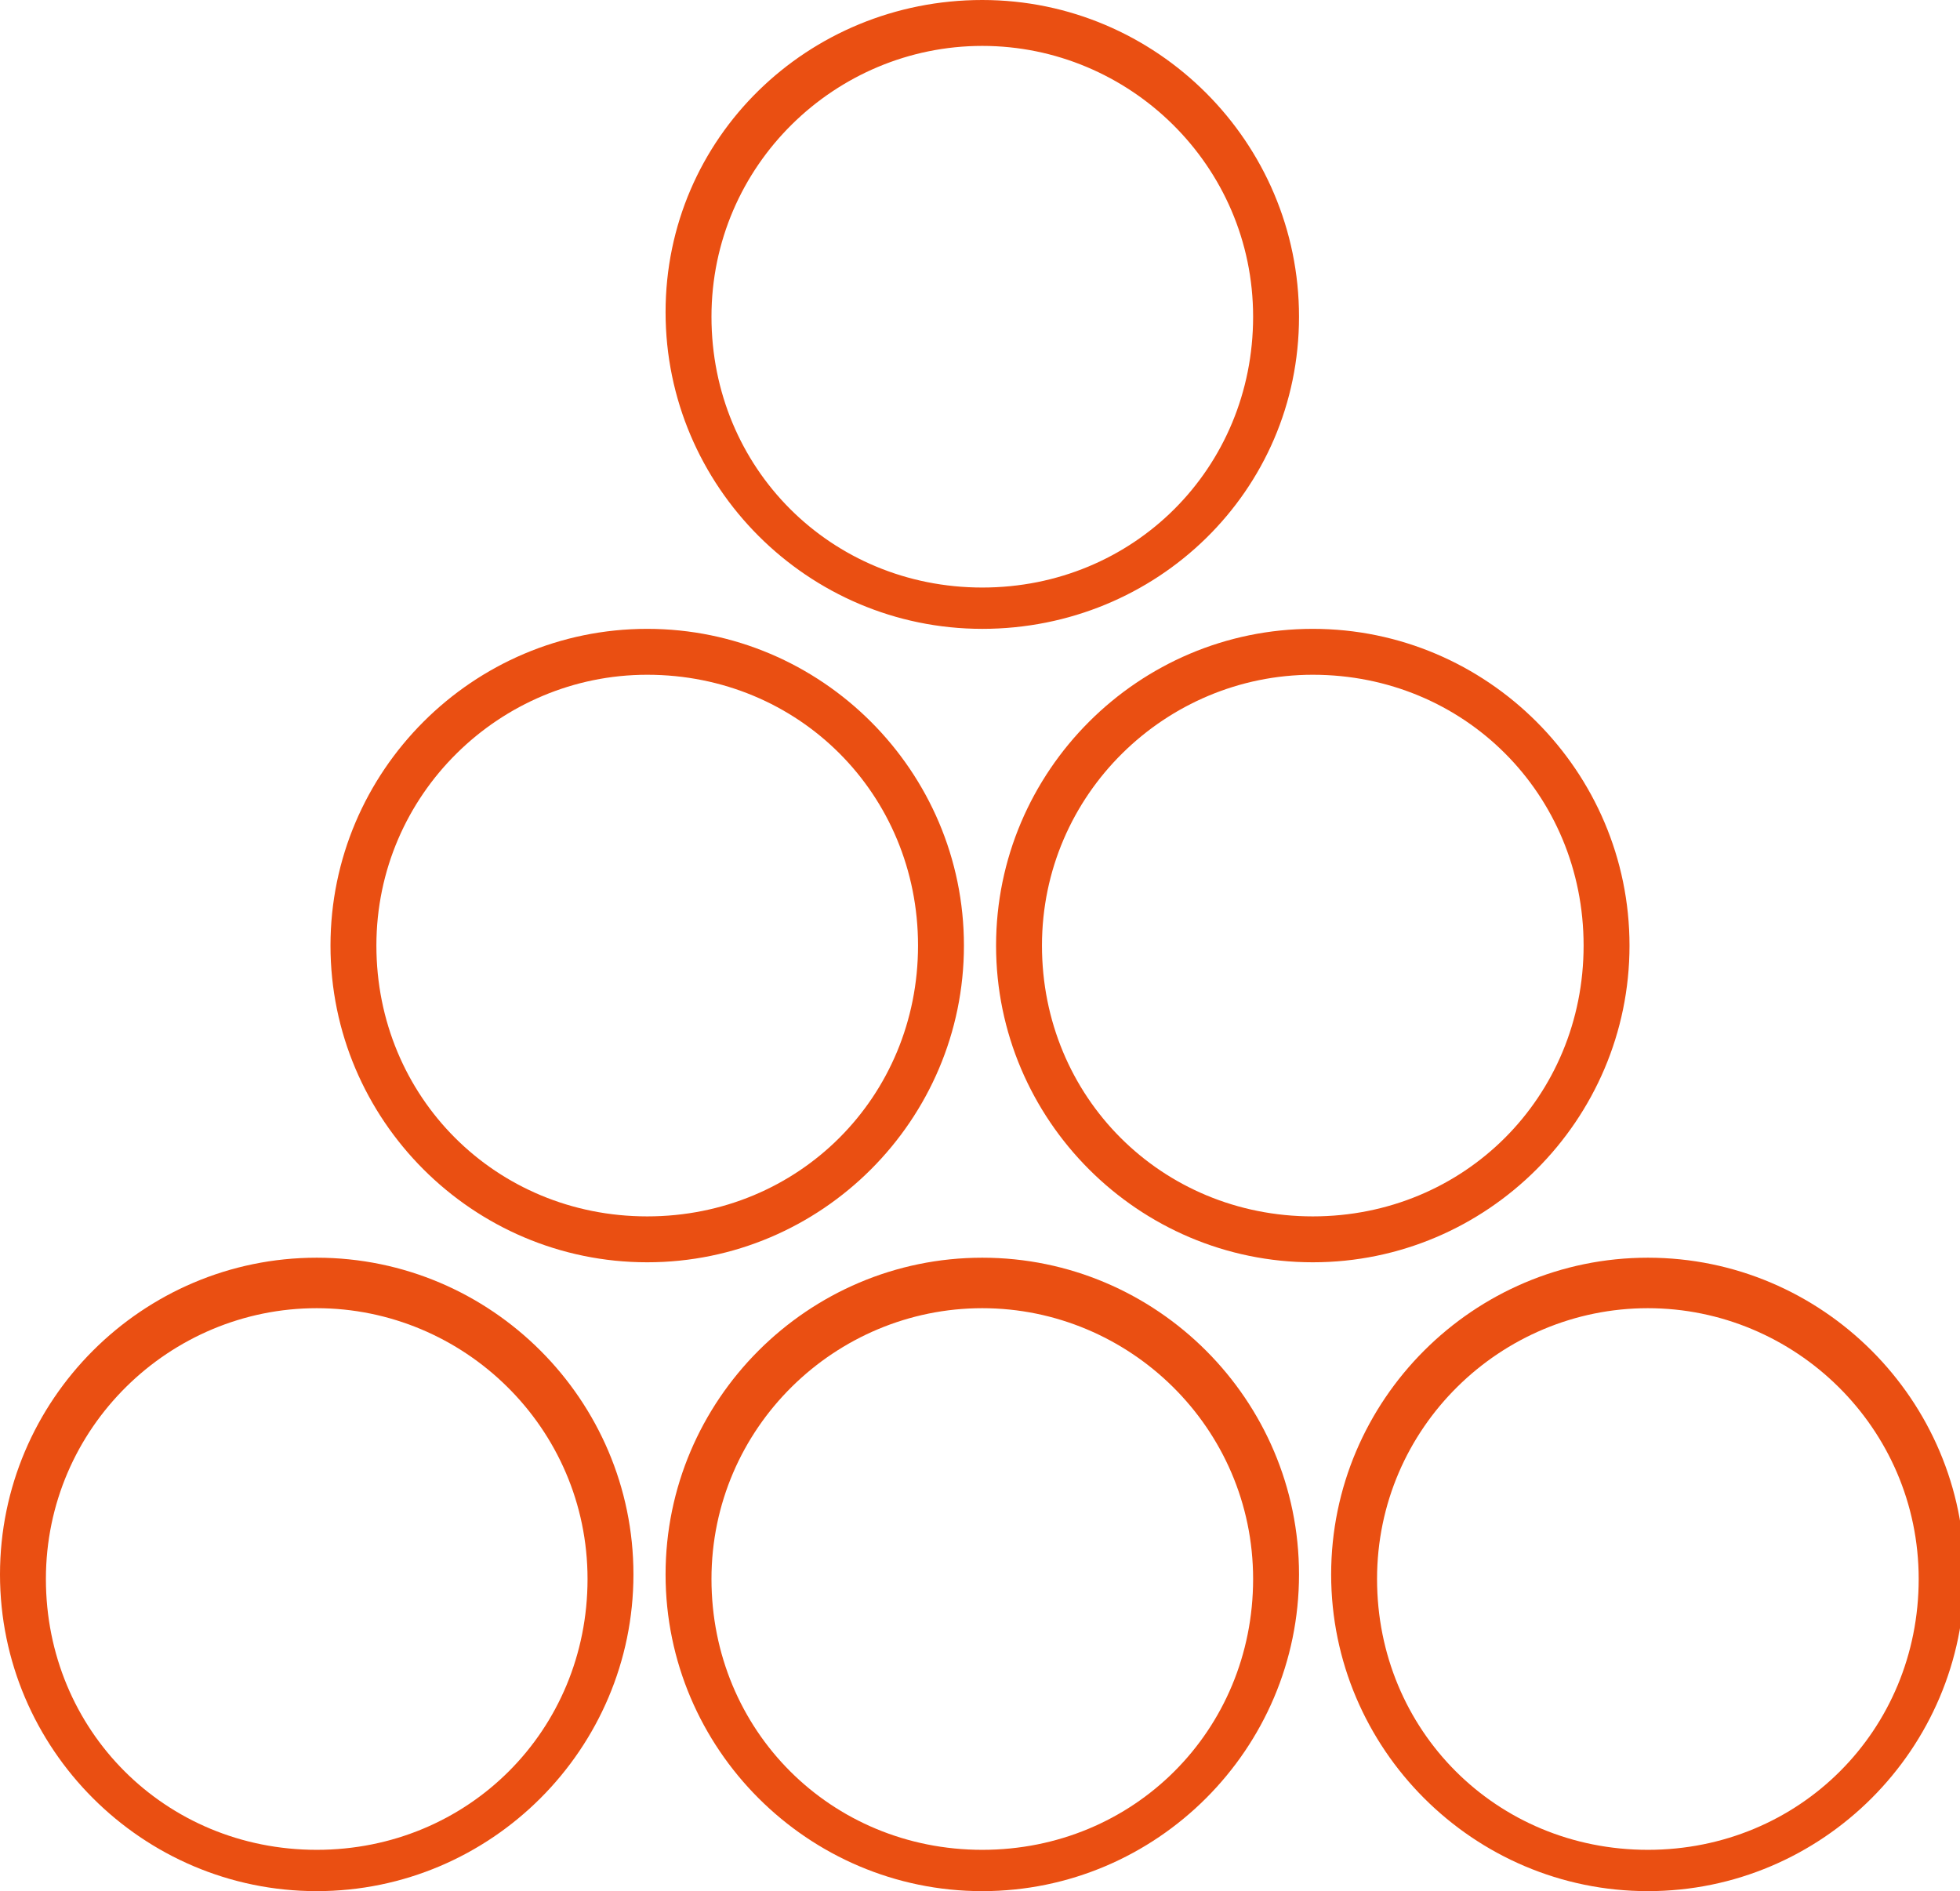 <svg fill="#EA4F12" xmlns="http://www.w3.org/2000/svg" width="42.7" height="41.2"  viewBox="0 0 42.7 41.2">
<path d="M6.9,41.2c-3.8,0-6.9-3.1-6.9-6.9s3.1-6.9,6.9-6.9s6.9,3.1,6.9,6.9S10.7,41.2,6.9,41.2z M6.9,28.5
	c-3.2,0-5.9,2.6-5.9,5.9s2.6,5.9,5.9,5.9s5.9-2.6,5.9-5.9S10.1,28.5,6.9,28.5z M21.4,41.2c-3.8,0-6.9-3.1-6.9-6.9s3.1-6.9,6.9-6.9
	s6.9,3.1,6.9,6.9S25.2,41.2,21.4,41.2z M21.4,28.5c-3.2,0-5.9,2.6-5.9,5.9s2.6,5.9,5.9,5.9s5.9-2.6,5.9-5.9S24.6,28.5,21.4,28.5z
	 M21.4,13.7c-3.8,0-6.9-3.1-6.9-6.9S17.6,0,21.4,0s6.9,3.1,6.9,6.9S25.2,13.7,21.4,13.7z M21.4,1c-3.2,0-5.9,2.6-5.9,5.9
	s2.6,5.9,5.9,5.9s5.9-2.6,5.9-5.9S24.6,1,21.4,1z M35.9,41.2c-3.8,0-6.9-3.1-6.9-6.9s3.1-6.9,6.9-6.9s6.9,3.1,6.9,6.9
	S39.7,41.2,35.9,41.2z M35.9,28.5c-3.2,0-5.9,2.6-5.9,5.9s2.6,5.9,5.9,5.9s5.9-2.6,5.9-5.9S39.1,28.5,35.9,28.5z M14.1,27.5
	c-3.8,0-6.9-3.1-6.9-6.9s3.1-6.9,6.9-6.9s6.9,3.1,6.9,6.9S17.9,27.5,14.1,27.5z M14.1,14.7c-3.2,0-5.9,2.6-5.9,5.9s2.6,5.9,5.9,5.9
	s5.9-2.6,5.9-5.9S17.4,14.7,14.1,14.7z M28.6,27.5c-3.8,0-6.9-3.1-6.9-6.9s3.1-6.9,6.9-6.9s6.9,3.1,6.9,6.9S32.4,27.5,28.6,27.5z
	 M28.6,14.7c-3.2,0-5.9,2.6-5.9,5.9s2.6,5.9,5.9,5.9s5.9-2.6,5.9-5.9S31.9,14.7,28.6,14.7z"/>
</svg>